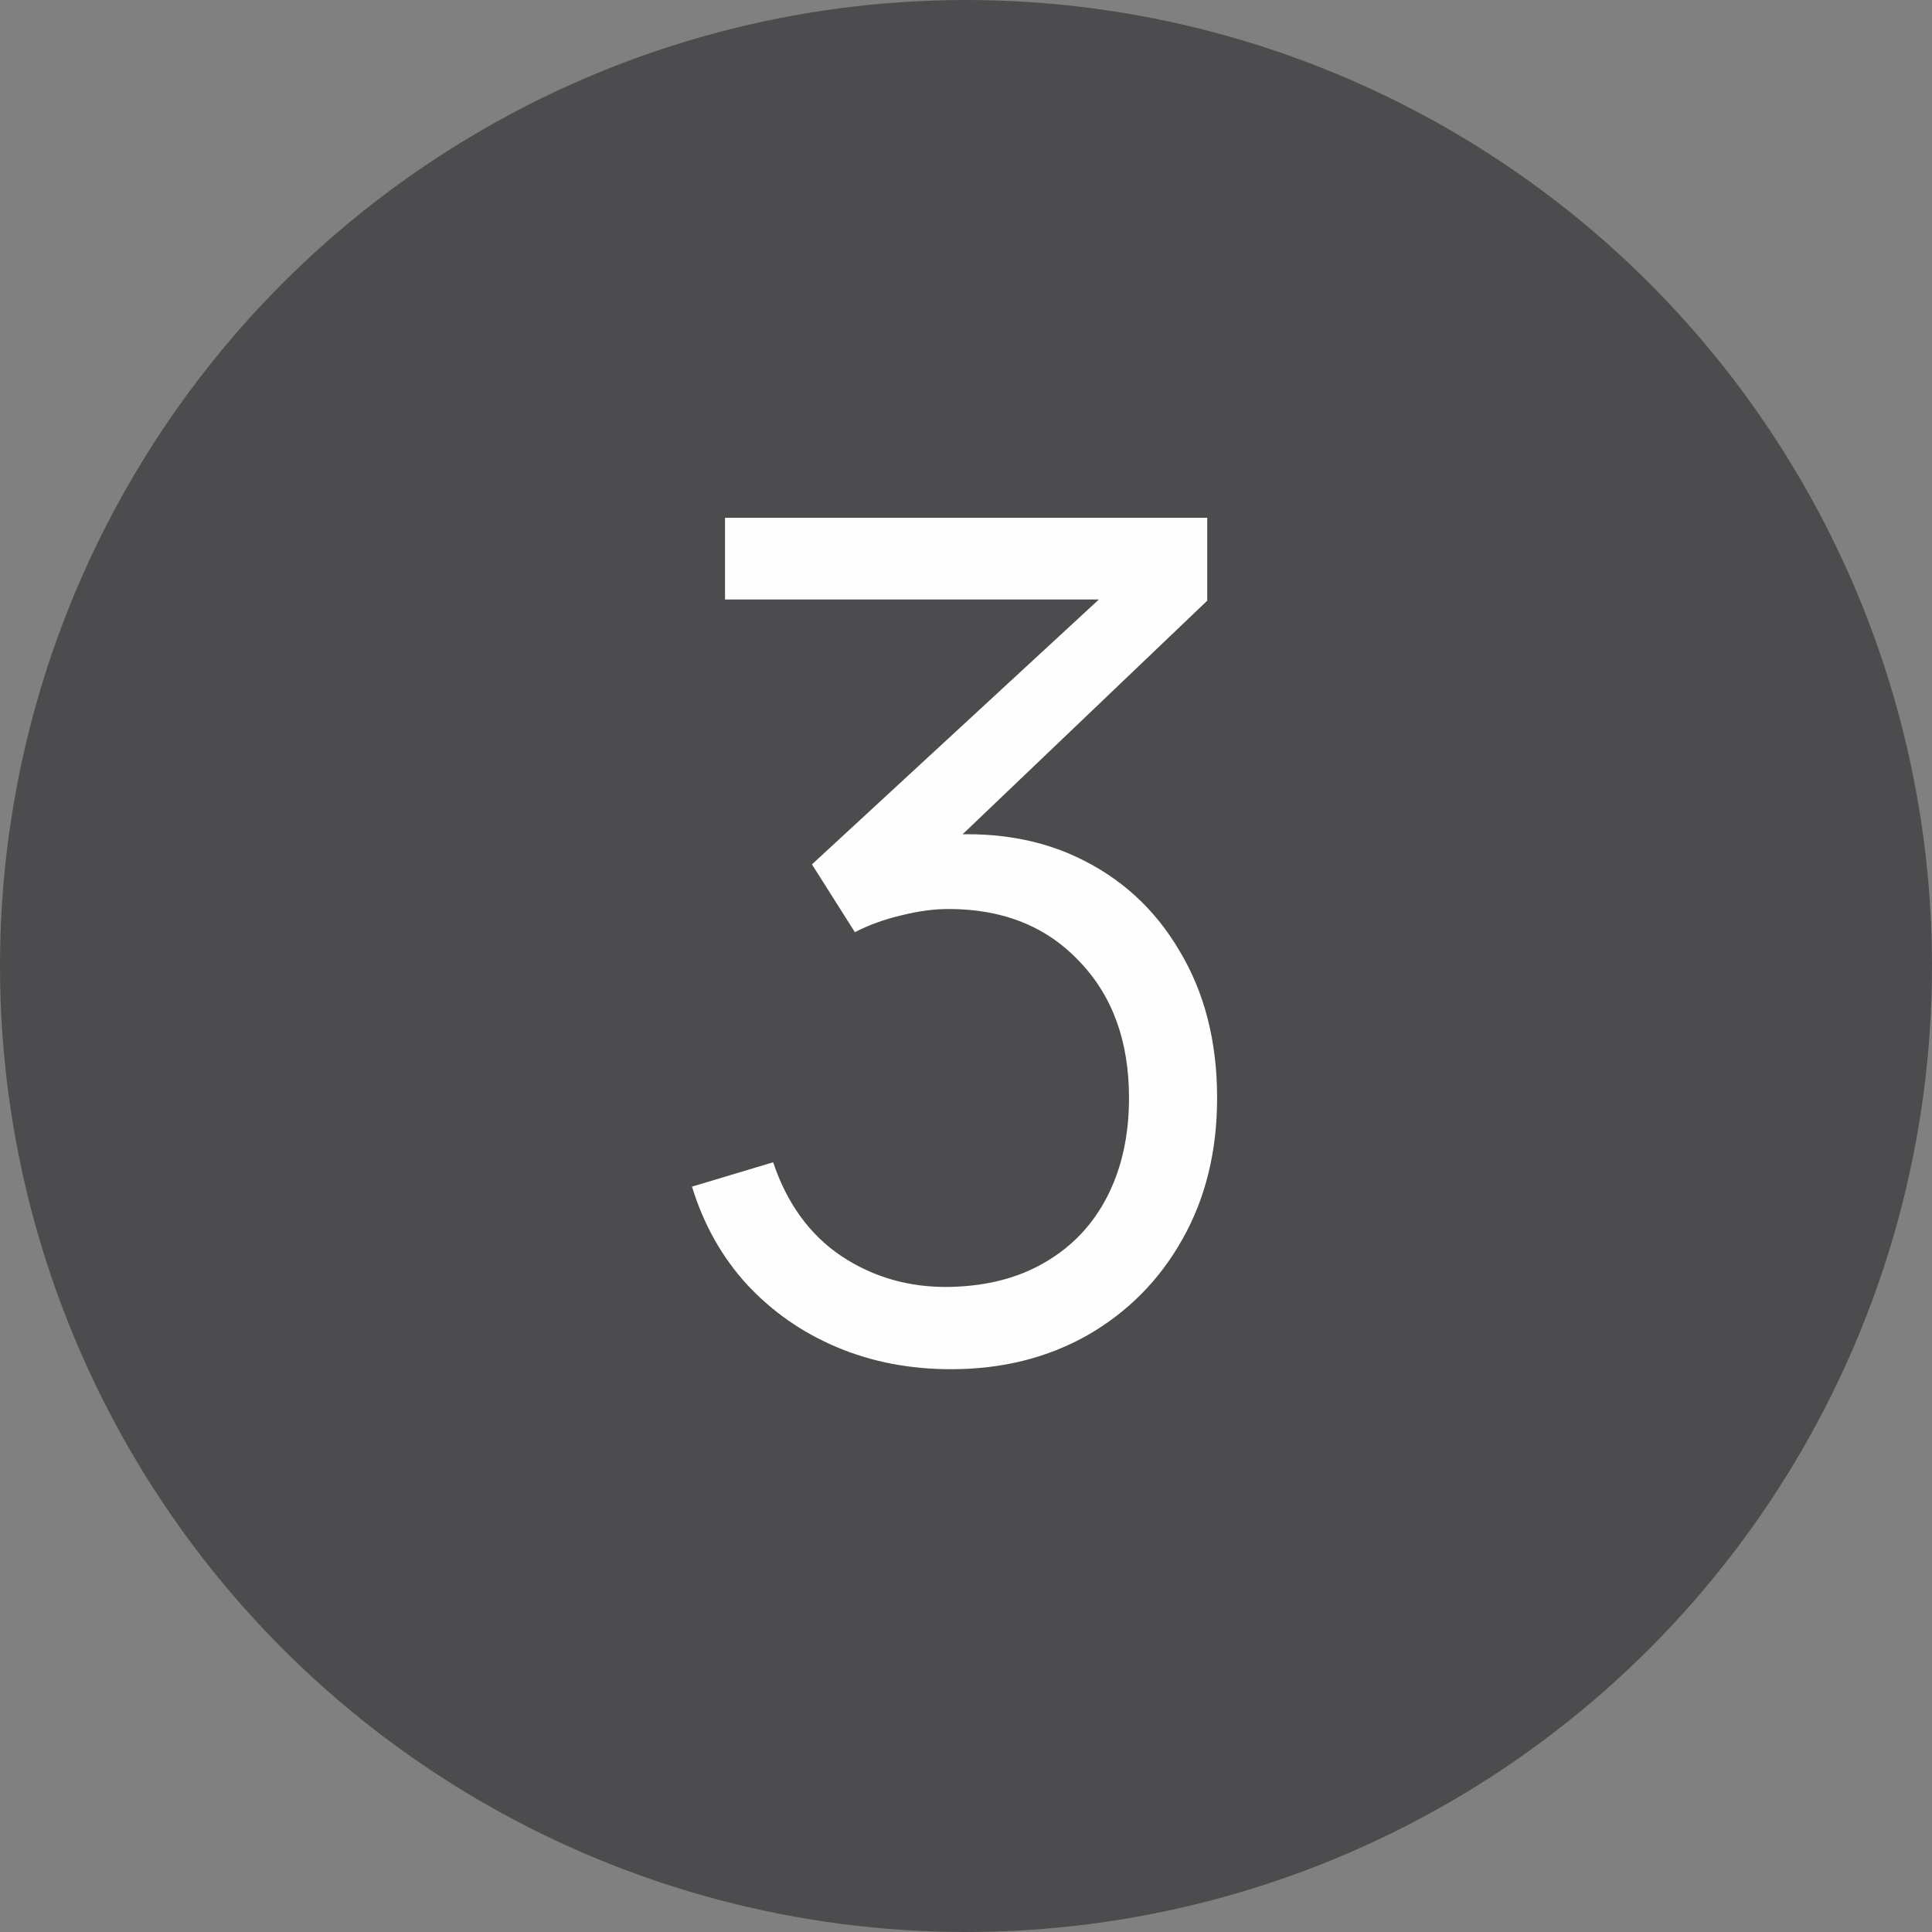 <?xml version="1.0" encoding="UTF-8"?> <svg xmlns="http://www.w3.org/2000/svg" width="40" height="40" viewBox="0 0 40 40" fill="none"><rect x="0" y="0" width="40" height="40" fill="#808080" stroke="none"/> <circle cx="20" cy="20" r="19.5" fill="#4C4C4E" stroke="#4C4C4E"></circle> <path d="M19.691 28.348C18.835 28.348 18.047 28.196 17.327 27.892C16.607 27.588 15.987 27.156 15.467 26.596C14.947 26.028 14.567 25.352 14.327 24.568L16.007 24.064C16.295 24.92 16.767 25.568 17.423 26.008C18.087 26.448 18.835 26.66 19.667 26.644C20.435 26.628 21.095 26.456 21.647 26.128C22.207 25.8 22.635 25.344 22.931 24.76C23.227 24.176 23.375 23.5 23.375 22.732C23.375 21.556 23.031 20.612 22.343 19.9C21.663 19.18 20.763 18.82 19.643 18.82C19.331 18.82 19.003 18.864 18.659 18.952C18.315 19.032 17.995 19.148 17.699 19.3L16.811 17.896L23.531 11.692L23.819 12.412H15.011V10.72H24.995V12.436L19.139 18.028L19.115 17.332C20.315 17.18 21.371 17.316 22.283 17.74C23.195 18.164 23.907 18.812 24.419 19.684C24.939 20.548 25.199 21.564 25.199 22.732C25.199 23.836 24.959 24.812 24.479 25.66C24.007 26.5 23.355 27.16 22.523 27.64C21.691 28.112 20.747 28.348 19.691 28.348Z" fill="#FEFEFE"></path> </svg> 